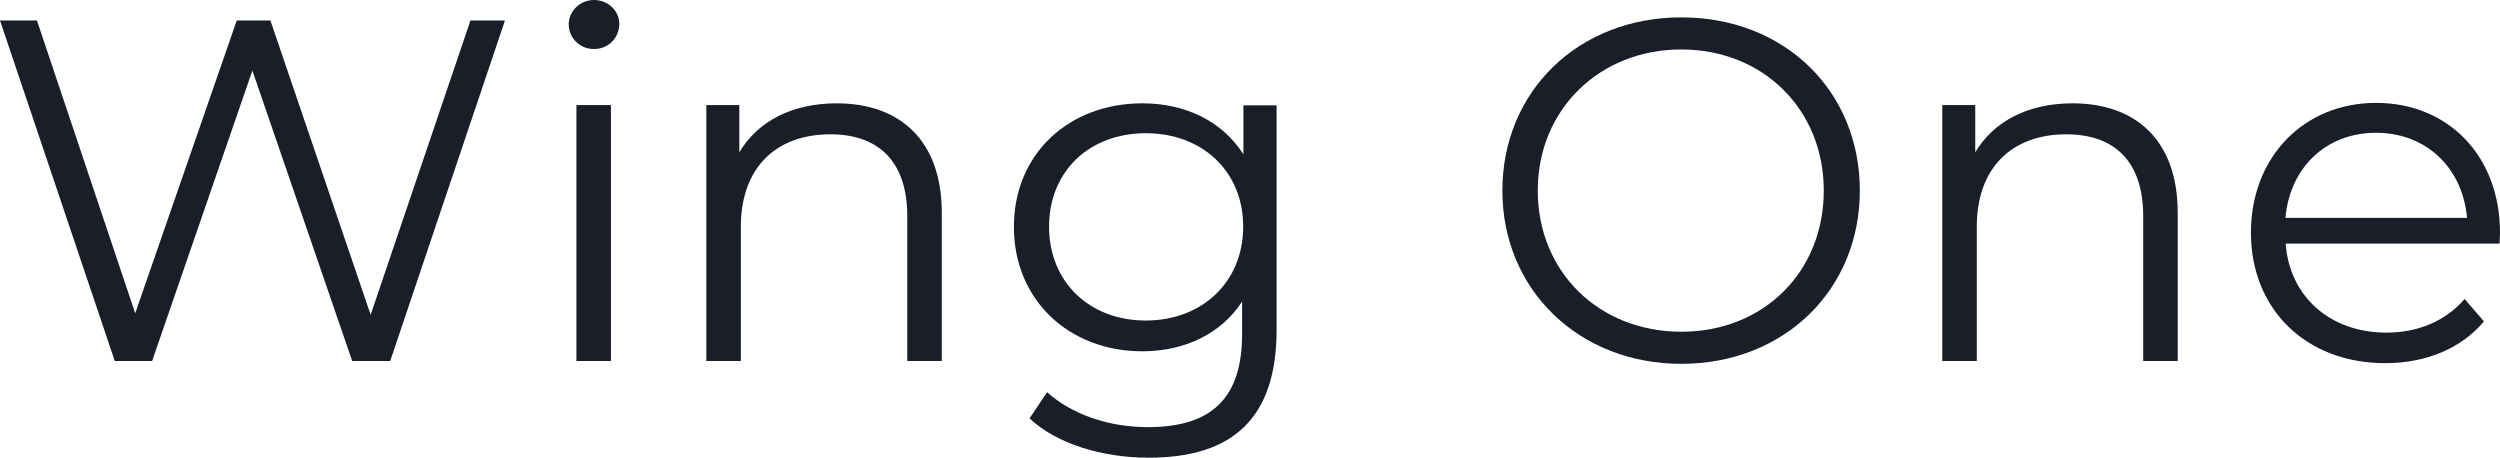 <?xml version="1.0" encoding="UTF-8"?>
<svg id="_レイヤー_2" data-name="レイヤー 2" xmlns="http://www.w3.org/2000/svg" viewBox="0 0 113.72 20.82">
  <defs>
    <style>
      .cls-1 {
        fill: #191e28;
      }
    </style>
  </defs>
  <g id="_レイヤー_1-2" data-name="レイヤー 1">
    <g>
      <path class="cls-1" d="M22.97.93l-5.22,15.49h-1.73L11.48,3.21l-4.56,13.21h-1.7L0,.93h1.68l4.47,13.32L10.77.93h1.53l4.56,13.39L21.4.93h1.57Z"/>
      <path class="cls-1" d="M25.87,1.11c0-.6.51-1.11,1.15-1.11s1.15.49,1.15,1.08c0,.64-.49,1.15-1.15,1.15s-1.15-.51-1.15-1.13ZM26.22,4.78h1.57v11.64h-1.57V4.78Z"/>
      <path class="cls-1" d="M42.84,9.67v6.75h-1.57v-6.59c0-2.46-1.28-3.72-3.5-3.72-2.5,0-4.07,1.55-4.07,4.2v6.11h-1.57V4.78h1.5v2.15c.84-1.42,2.41-2.23,4.43-2.23,2.83,0,4.78,1.64,4.78,4.98Z"/>
      <path class="cls-1" d="M58.07,4.78v10.22c0,4-1.97,5.82-5.82,5.82-2.12,0-4.2-.64-5.42-1.79l.8-1.19c1.11,1,2.79,1.59,4.58,1.59,2.94,0,4.29-1.35,4.29-4.23v-1.48c-.97,1.48-2.63,2.26-4.54,2.26-3.32,0-5.84-2.32-5.84-5.66s2.52-5.62,5.84-5.62c1.95,0,3.63.8,4.6,2.32v-2.23h1.5ZM56.55,10.31c0-2.52-1.86-4.25-4.43-4.25s-4.4,1.73-4.4,4.25,1.84,4.27,4.4,4.27,4.43-1.75,4.43-4.27Z"/>
      <path class="cls-1" d="M68.34,8.67c0-4.51,3.45-7.88,8.14-7.88s8.12,3.34,8.12,7.88-3.47,7.88-8.12,7.88-8.14-3.36-8.14-7.88ZM82.96,8.67c0-3.7-2.77-6.42-6.48-6.42s-6.53,2.72-6.53,6.42,2.79,6.42,6.53,6.42,6.48-2.72,6.48-6.42Z"/>
      <path class="cls-1" d="M99.06,9.67v6.75h-1.57v-6.59c0-2.46-1.28-3.72-3.5-3.72-2.5,0-4.07,1.55-4.07,4.2v6.11h-1.57V4.78h1.5v2.15c.84-1.42,2.41-2.23,4.43-2.23,2.83,0,4.78,1.64,4.78,4.98Z"/>
      <path class="cls-1" d="M113.7,11.08h-9.73c.18,2.43,2.04,4.05,4.58,4.05,1.42,0,2.68-.51,3.56-1.53l.88,1.02c-1.04,1.24-2.65,1.9-4.49,1.9-3.63,0-6.11-2.48-6.11-5.93s2.41-5.91,5.69-5.91,5.64,2.41,5.64,5.91c0,.13-.02.31-.02.49ZM103.97,9.91h8.25c-.2-2.28-1.86-3.87-4.14-3.87s-3.92,1.59-4.12,3.87Z"/>
    </g>
  </g>
</svg>